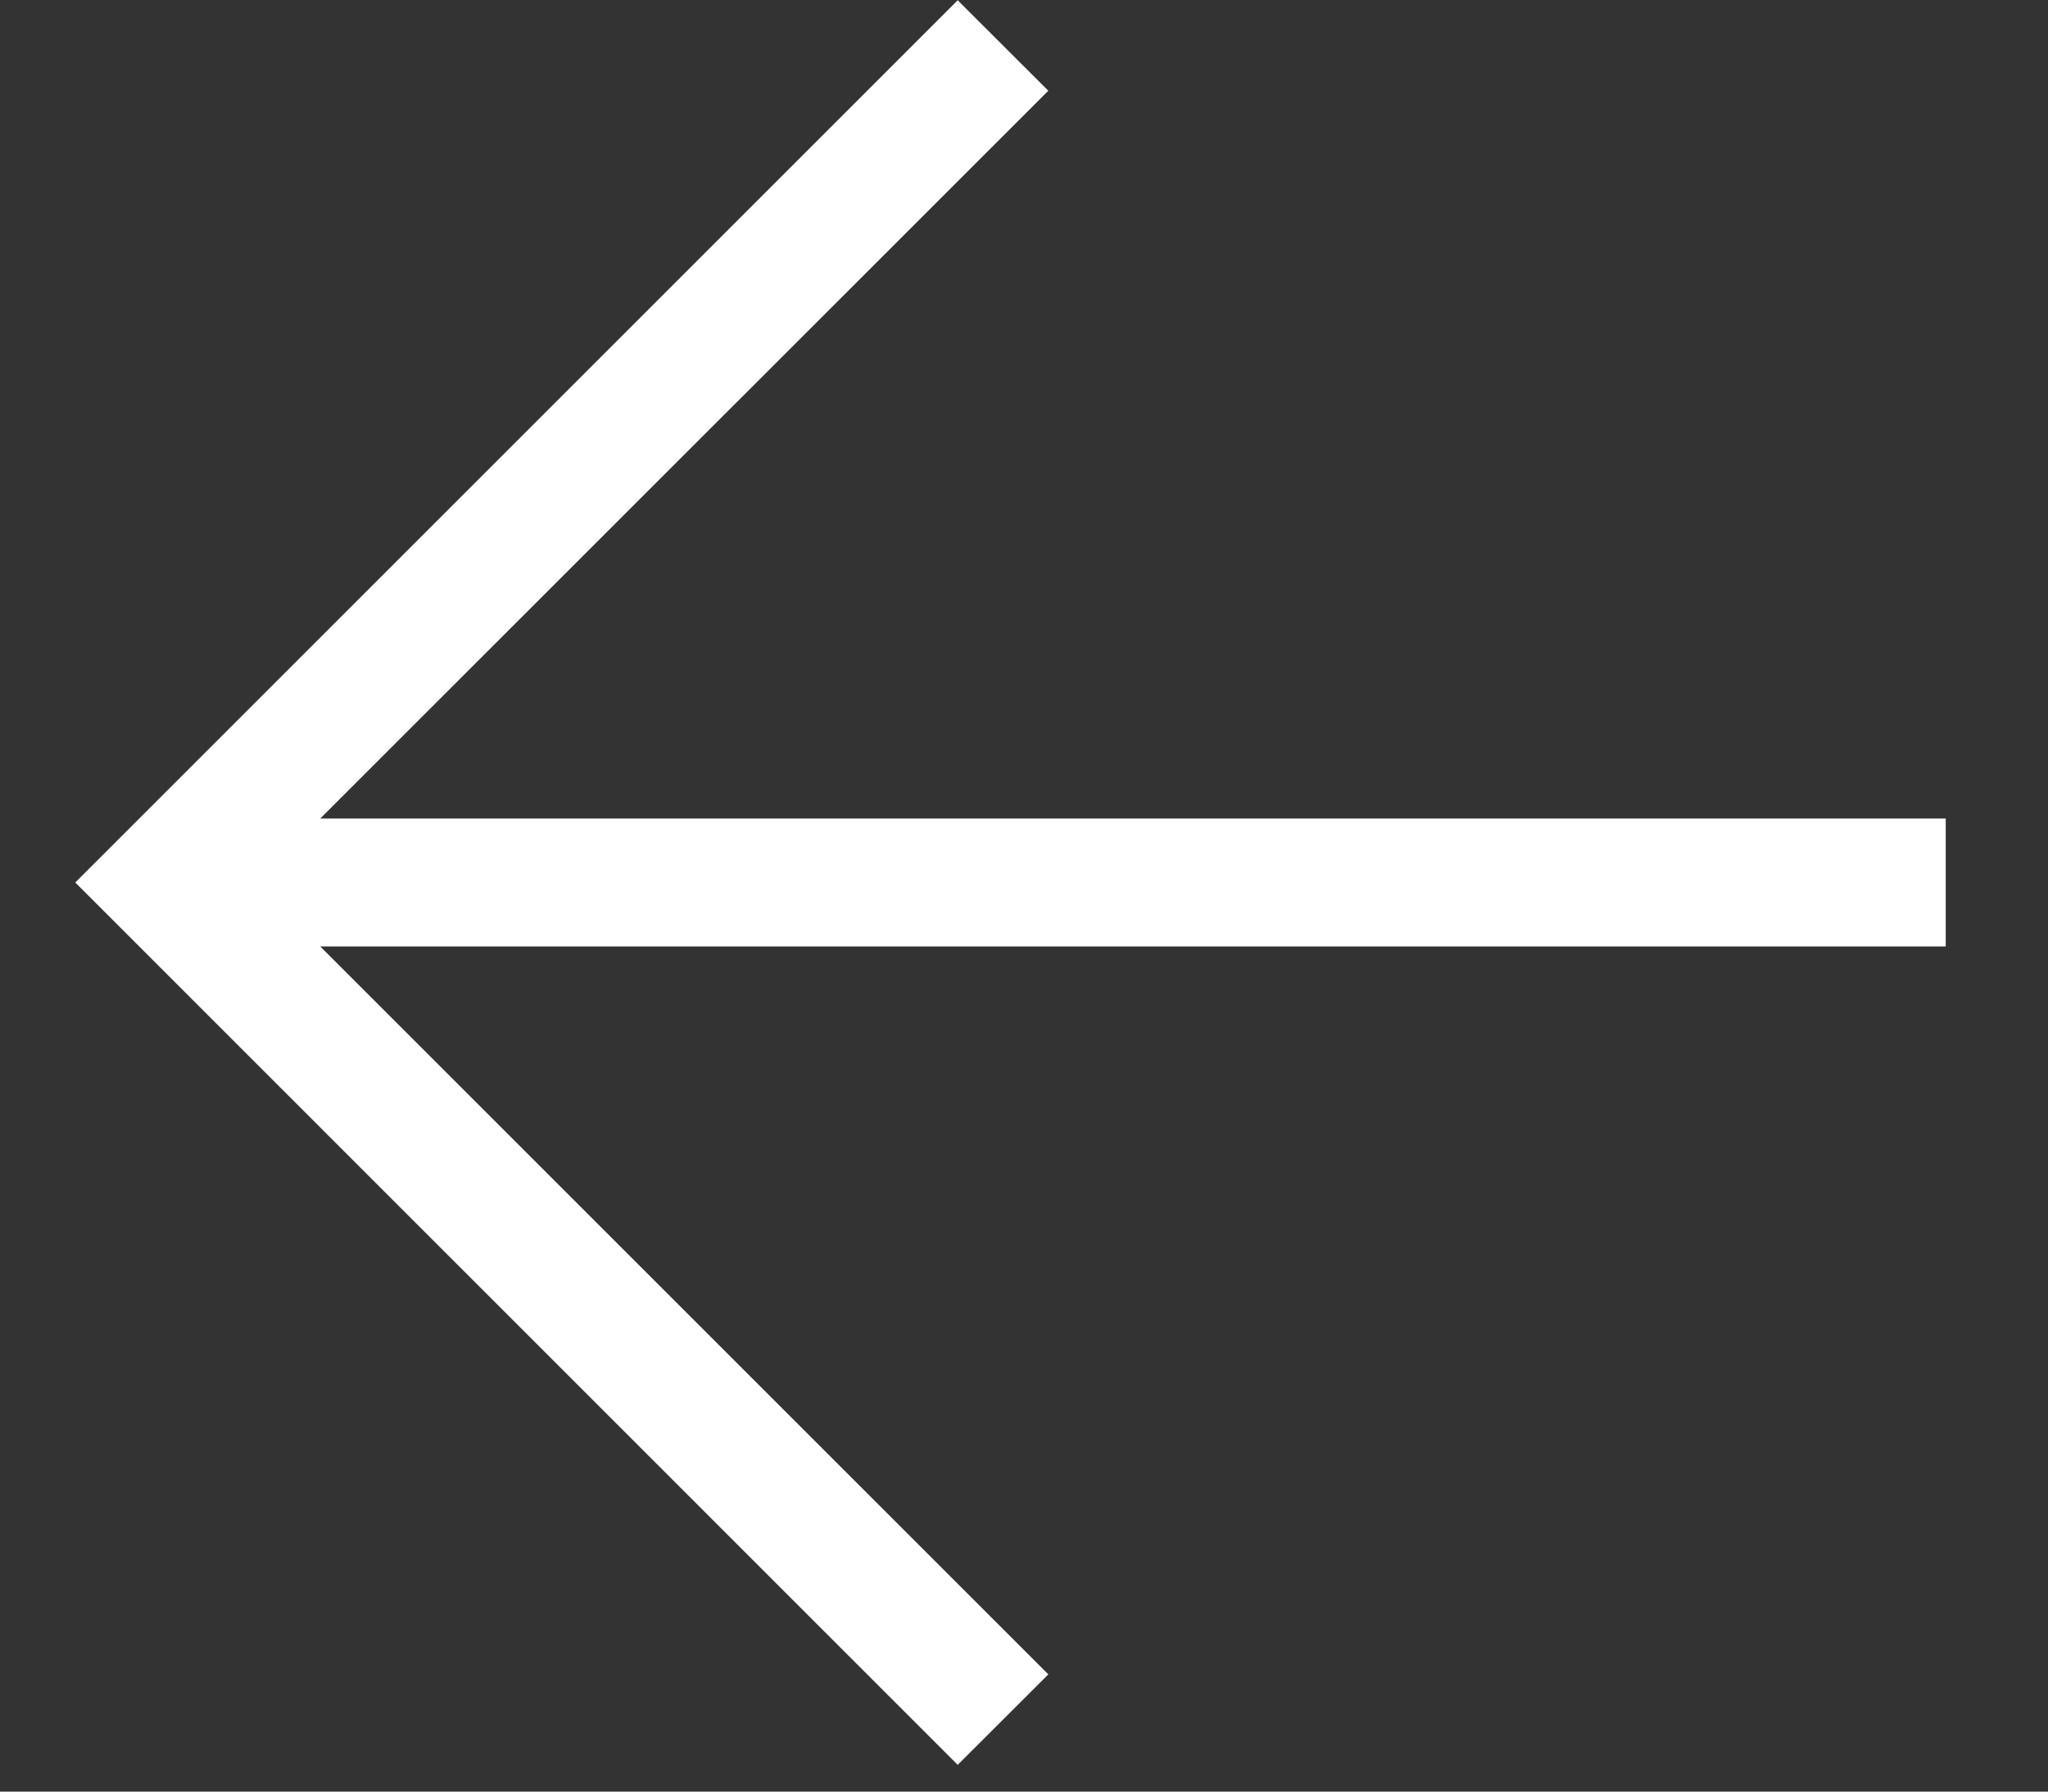 <?xml version="1.0" encoding="UTF-8"?> <svg xmlns="http://www.w3.org/2000/svg" width="16" height="14" viewBox="0 0 16 14" fill="none"><rect x="0" y="0" width="16" height="14" fill="#333333" stroke="none"/><path fill-rule="evenodd" clip-rule="evenodd" d="M0.588 6.896L7.482 0.002L8.19 0.709L2.502 6.396L15.201 6.396L15.201 7.396L2.502 7.396L8.19 13.084L7.482 13.791L0.588 6.896Z" fill="white"></path></svg> 